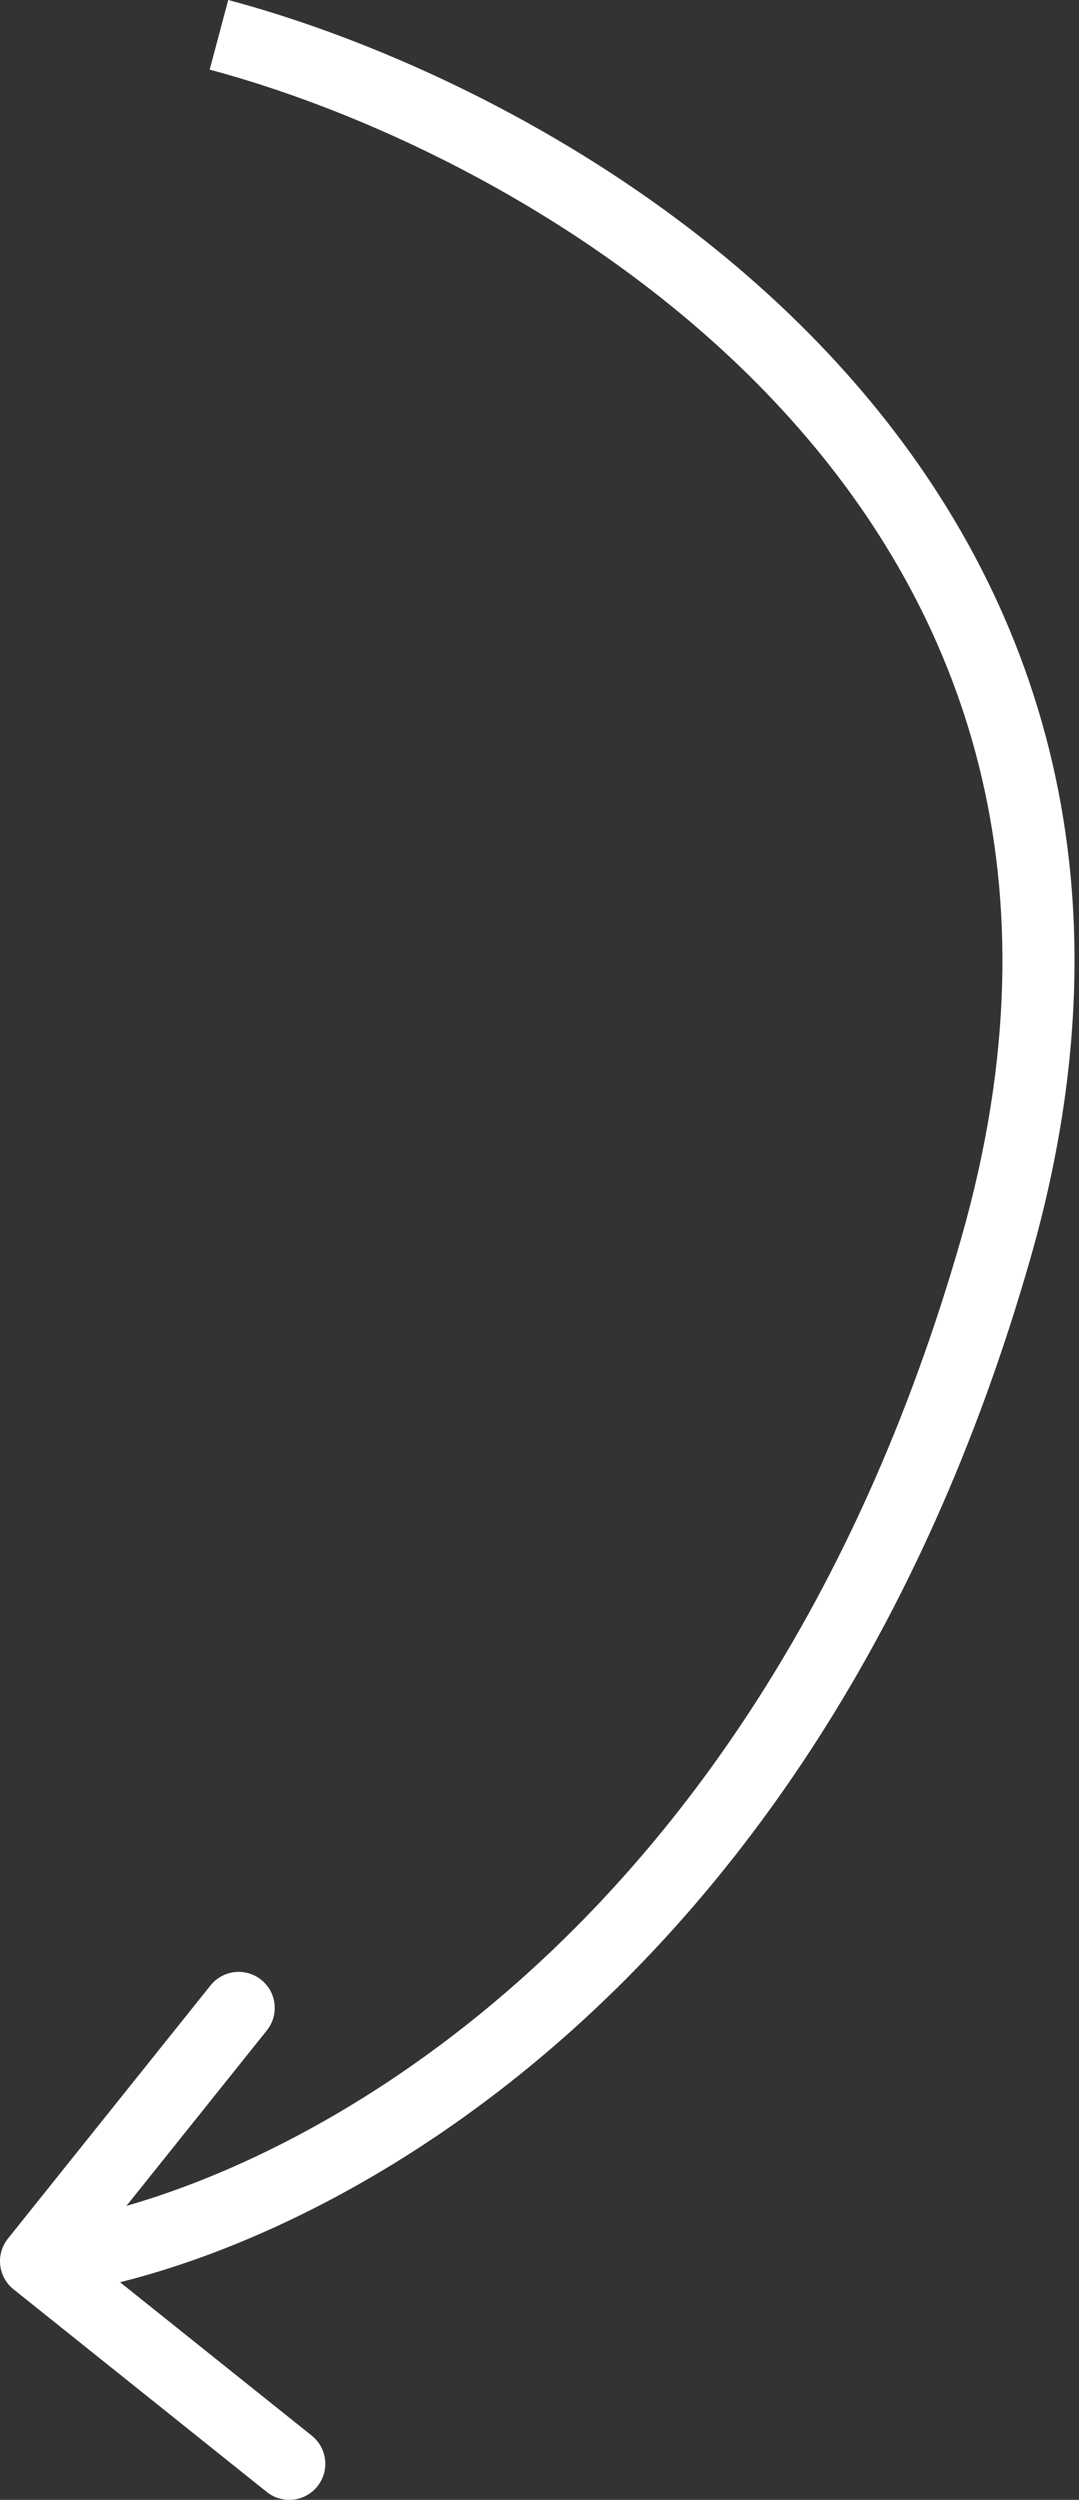 <?xml version="1.0" encoding="UTF-8"?> <svg xmlns="http://www.w3.org/2000/svg" width="120" height="278" viewBox="0 0 120 278" fill="none"><rect x="0" y="0" width="120" height="278" fill="#333333" stroke="none"/> <path d="M0.879 248.951C-0.504 250.679 -0.224 253.201 1.504 254.584L29.666 277.121C31.394 278.504 33.916 278.225 35.3 276.496C36.682 274.768 36.403 272.246 34.675 270.863L9.641 250.83L29.674 225.797C31.057 224.069 30.777 221.547 29.049 220.164C27.321 218.781 24.799 219.061 23.416 220.789L0.879 248.951ZM23.319 7.745C42.141 12.761 68.933 25.373 88.017 46.701C106.919 67.826 118.387 97.594 106.882 137.77L114.587 139.977C126.919 96.916 114.558 64.343 93.99 41.356C73.605 18.573 45.286 5.303 25.382 7.6442e-05L23.319 7.745ZM106.882 137.77C83.489 219.458 27.579 244.807 3.566 247.472L4.45 255.438C31.724 252.412 90.307 224.763 114.587 139.977L106.882 137.77Z" fill="white"></path> </svg> 